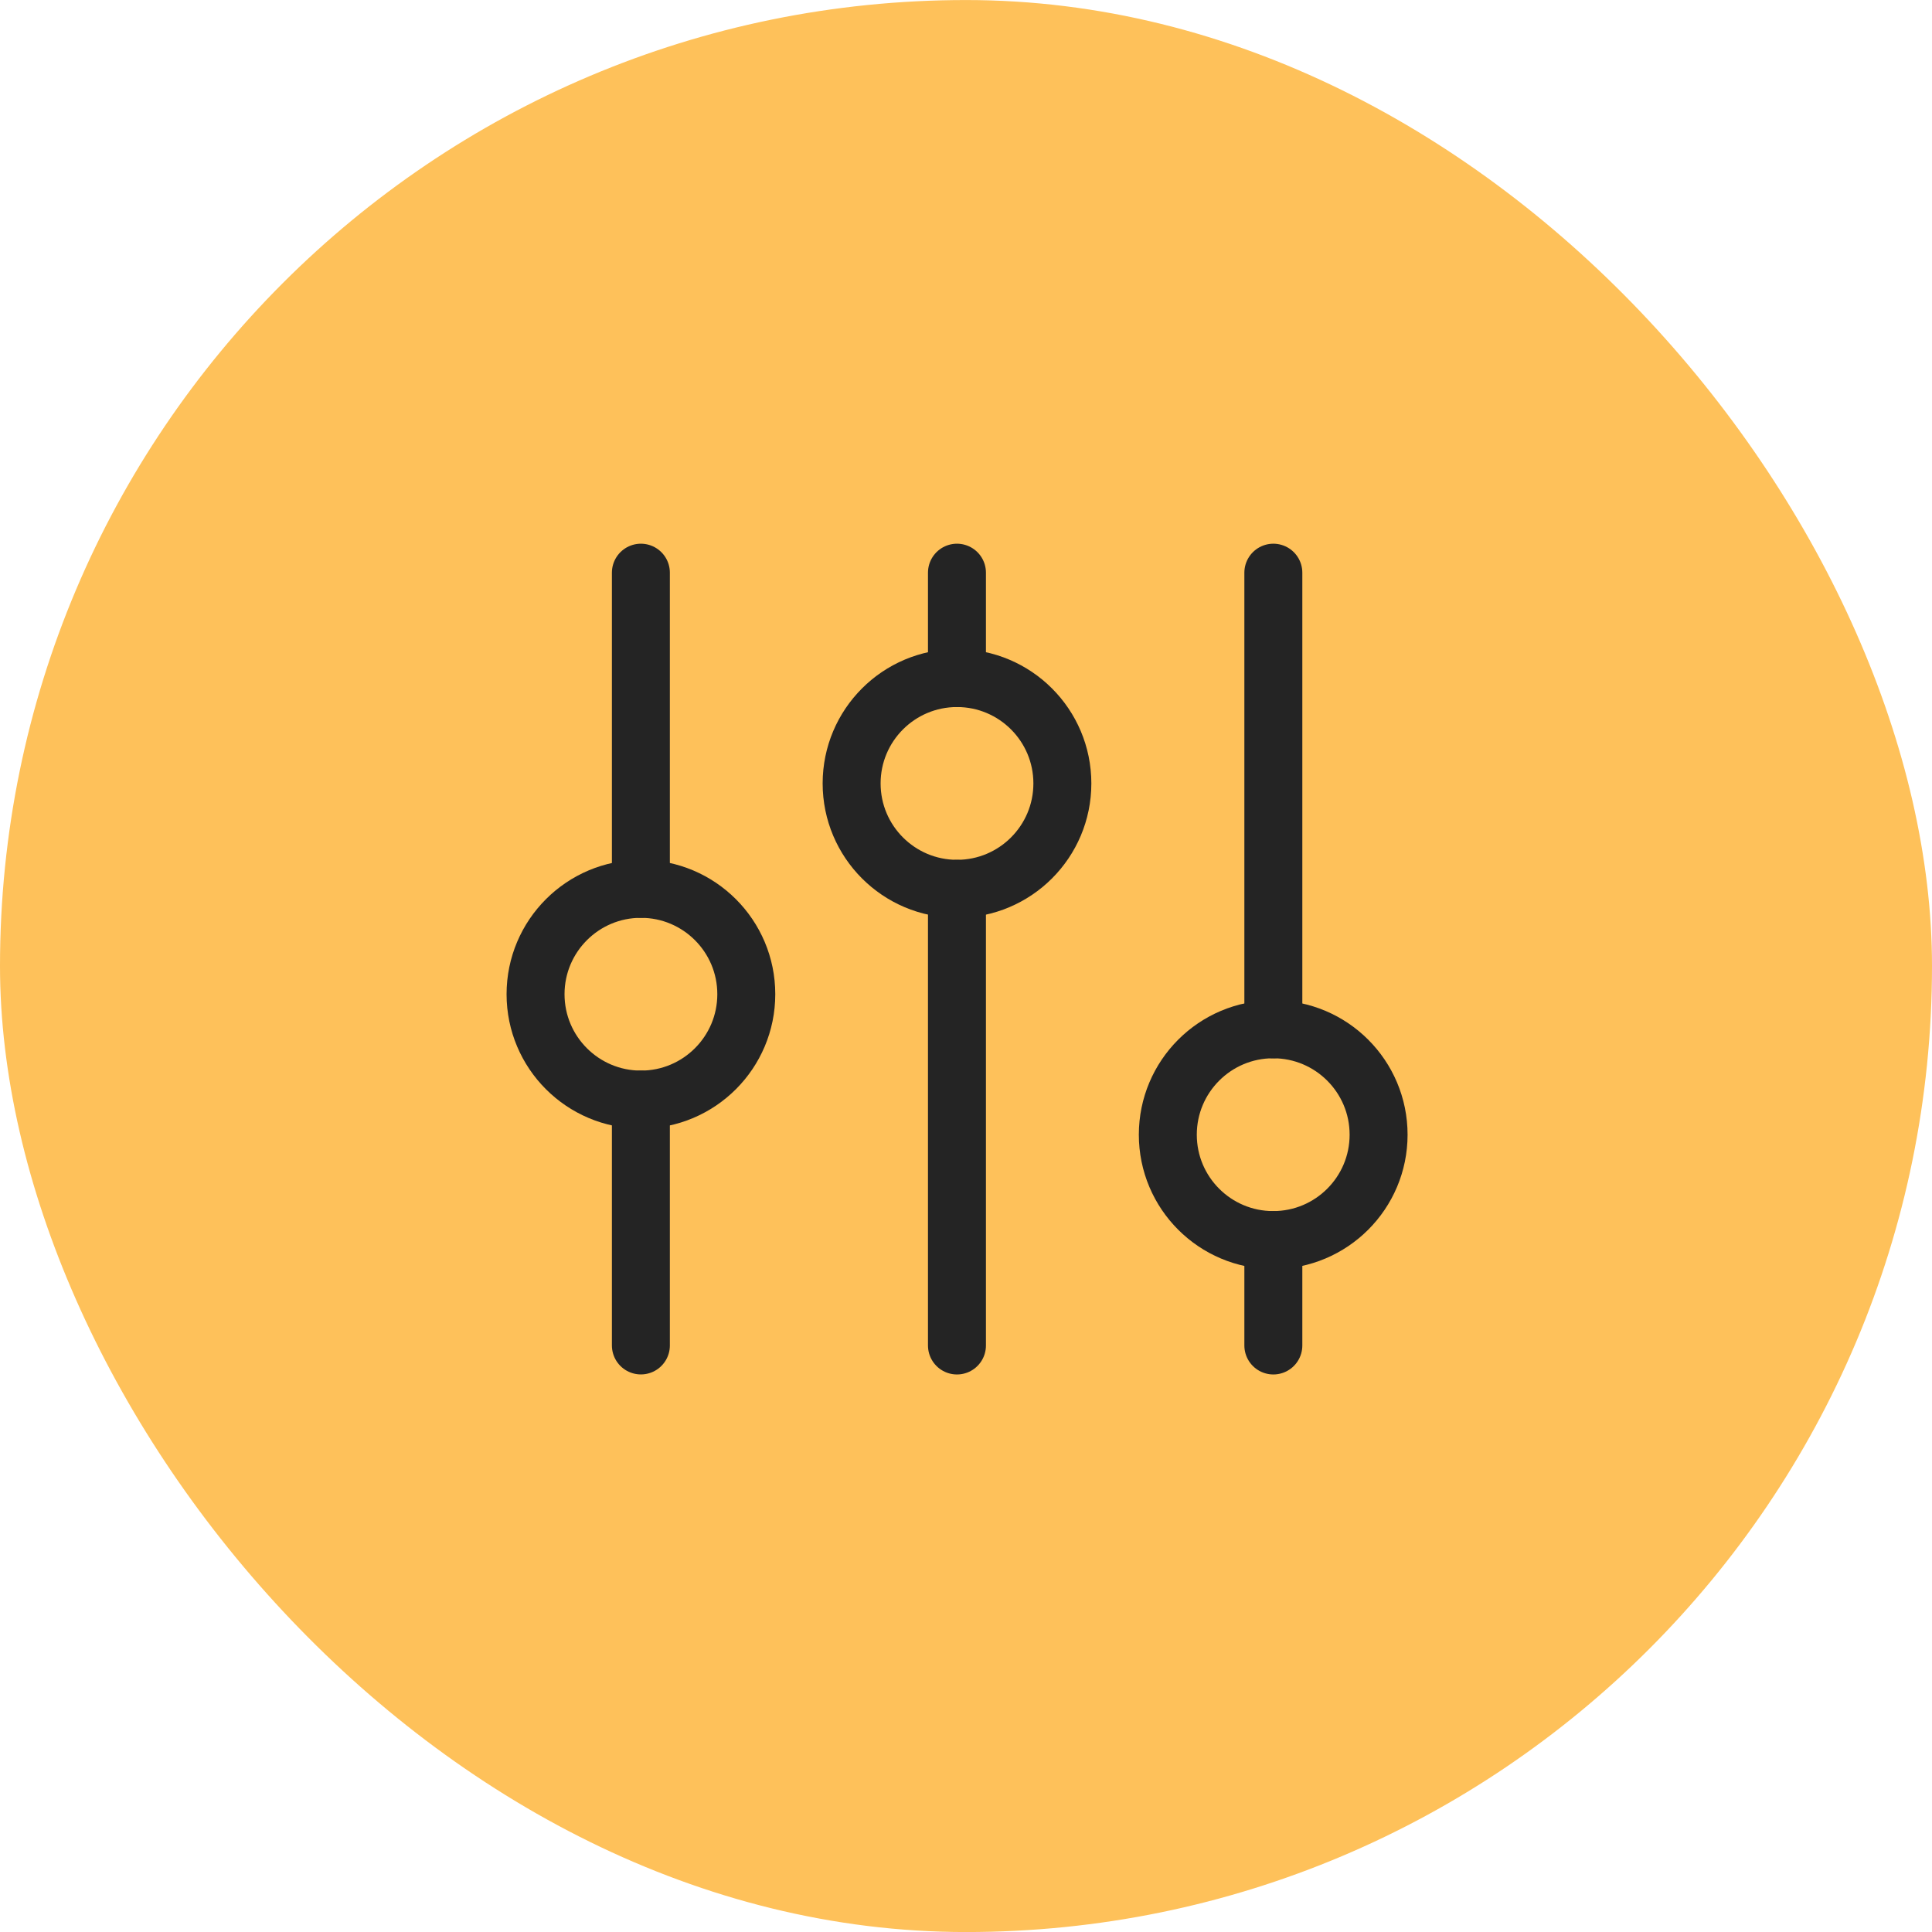 <svg width="50" height="50" viewBox="0 0 50 50" fill="none" xmlns="http://www.w3.org/2000/svg">
<rect y="0.001" width="50" height="50" rx="25" fill="#FEC15A"/>
<g clip-path="url(#clip0_29_2478)">
<path d="M16.587 28.457C18.093 28.457 19.314 27.236 19.314 25.73C19.314 24.224 18.093 23.003 16.587 23.003C15.081 23.003 13.86 24.224 13.86 25.73C13.86 27.236 15.081 28.457 16.587 28.457Z" stroke="#242424" stroke-width="1.5" stroke-linecap="round" stroke-linejoin="round"/>
<path d="M24.767 23.002C26.273 23.002 27.494 21.781 27.494 20.275C27.494 18.769 26.273 17.548 24.767 17.548C23.261 17.548 22.04 18.769 22.04 20.275C22.04 21.781 23.261 23.002 24.767 23.002Z" stroke="#242424" stroke-width="1.5" stroke-linecap="round" stroke-linejoin="round"/>
<path d="M32.95 32.093C34.457 32.093 35.678 30.872 35.678 29.366C35.678 27.86 34.457 26.638 32.95 26.638C31.444 26.638 30.223 27.86 30.223 29.366C30.223 30.872 31.444 32.093 32.95 32.093Z" stroke="#242424" stroke-width="1.5" stroke-linecap="round" stroke-linejoin="round"/>
<path d="M16.586 14.821V23.003" stroke="#242424" stroke-width="1.5" stroke-linecap="round" stroke-linejoin="round"/>
<path d="M32.954 14.821V26.639" stroke="#242424" stroke-width="1.5" stroke-linecap="round" stroke-linejoin="round"/>
<path d="M24.766 14.821V17.548" stroke="#242424" stroke-width="1.5" stroke-linecap="round" stroke-linejoin="round"/>
<path d="M16.586 28.457V34.82" stroke="#242424" stroke-width="1.5" stroke-linecap="round" stroke-linejoin="round"/>
<path d="M32.954 32.093V34.821" stroke="#242424" stroke-width="1.5" stroke-linecap="round" stroke-linejoin="round"/>
<path d="M24.766 23.003V34.821" stroke="#242424" stroke-width="1.5" stroke-linecap="round" stroke-linejoin="round"/>
</g>
<defs>
<clipPath id="clip0_29_2478">
<rect width="29.091" height="29.091" fill="white" transform="translate(10.223 10.275)"/>
</clipPath>
</defs>
</svg>
